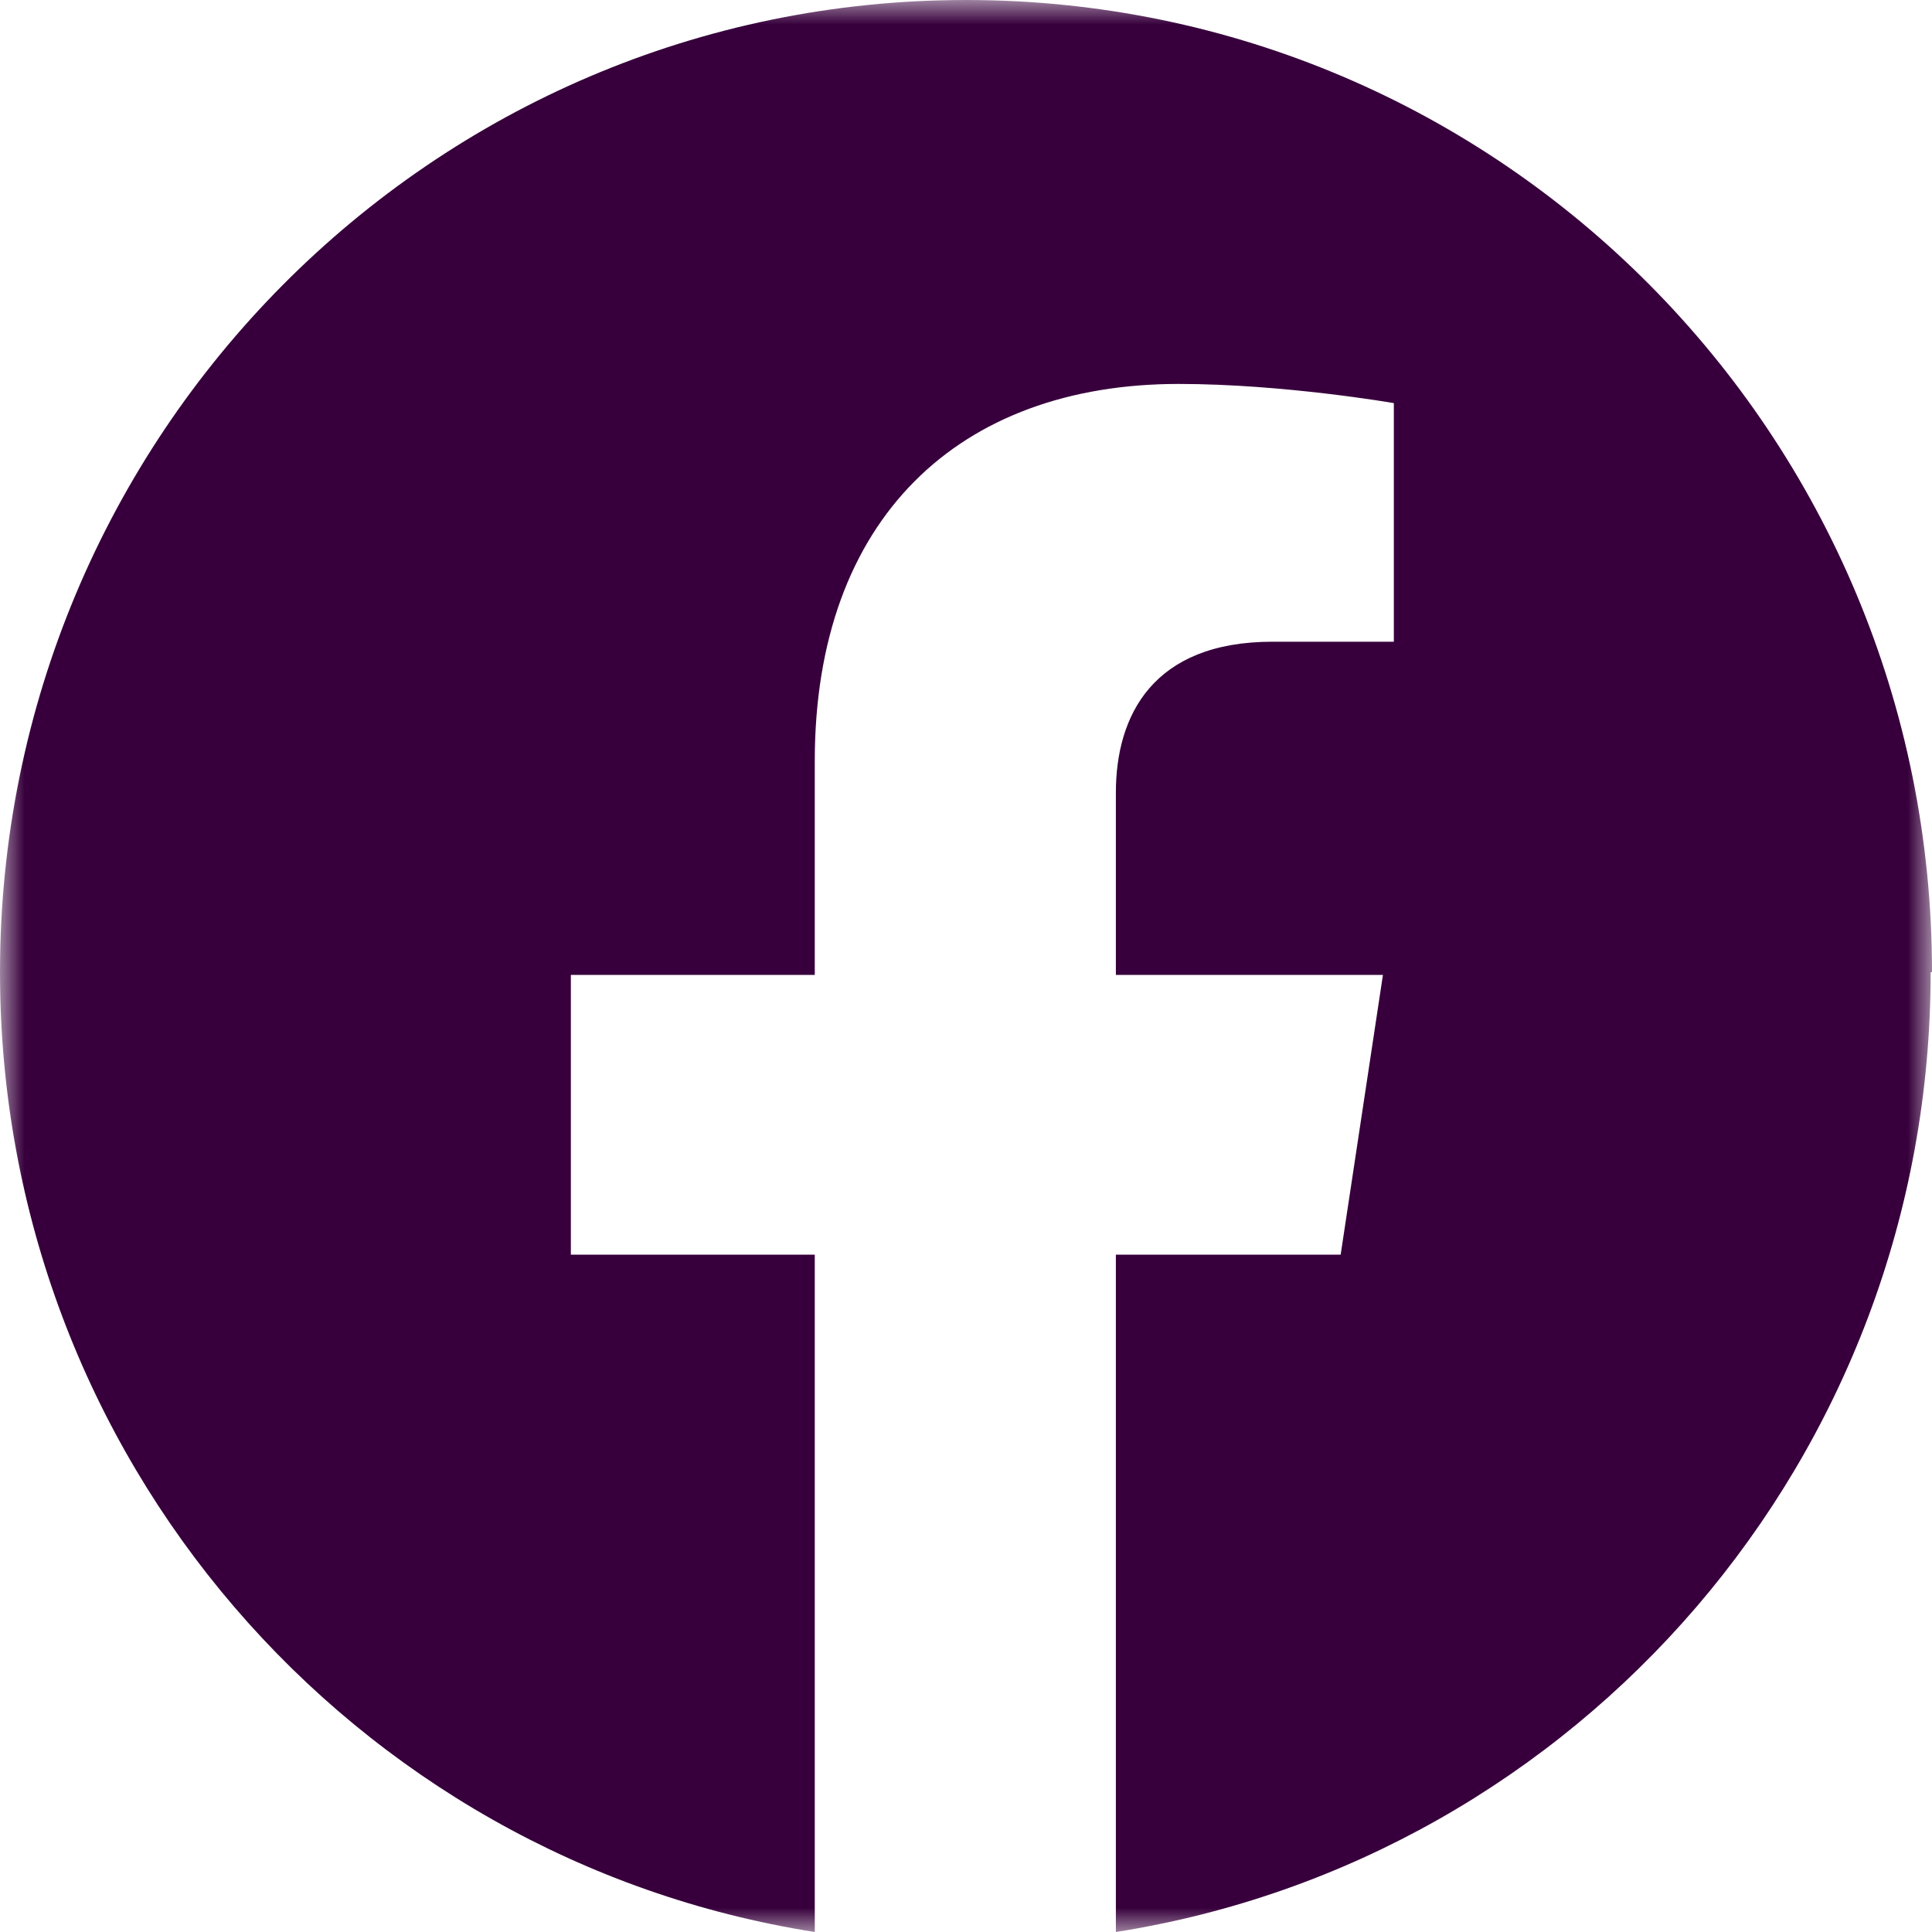 <svg width="40" height="40" viewBox="0 0 40 40" fill="none" xmlns="http://www.w3.org/2000/svg">
<g clip-path="url(#clip0_4_42)">
<mask id="mask0_4_42" style="mask-type:luminance" maskUnits="userSpaceOnUse" x="0" y="0" width="40" height="40">
<path d="M40 0H0V40H40V0Z" fill="white"/>
</mask>
<g mask="url(#mask0_4_42)">
<path d="M39.972 20.128C39.972 30.177 32.666 38.495 23.103 40V25.976H27.757L28.632 20.185H23.103V16.409C23.103 14.819 23.865 13.286 26.347 13.286H28.858V8.346C28.858 8.346 26.573 7.949 24.401 7.949C19.859 7.949 16.869 10.731 16.869 15.756V20.185H11.819V25.976H16.869V40C7.306 38.495 0 30.177 0 20.128C0 9.028 8.942 0 20 0C31.058 0 40 8.999 40 20.128H39.972Z" fill="#37003C"/>
</g>
</g>
<defs>
<clipPath id="clip0_4_42">
<rect width="40" height="40" fill="white"/>
</clipPath>
</defs>
</svg>
